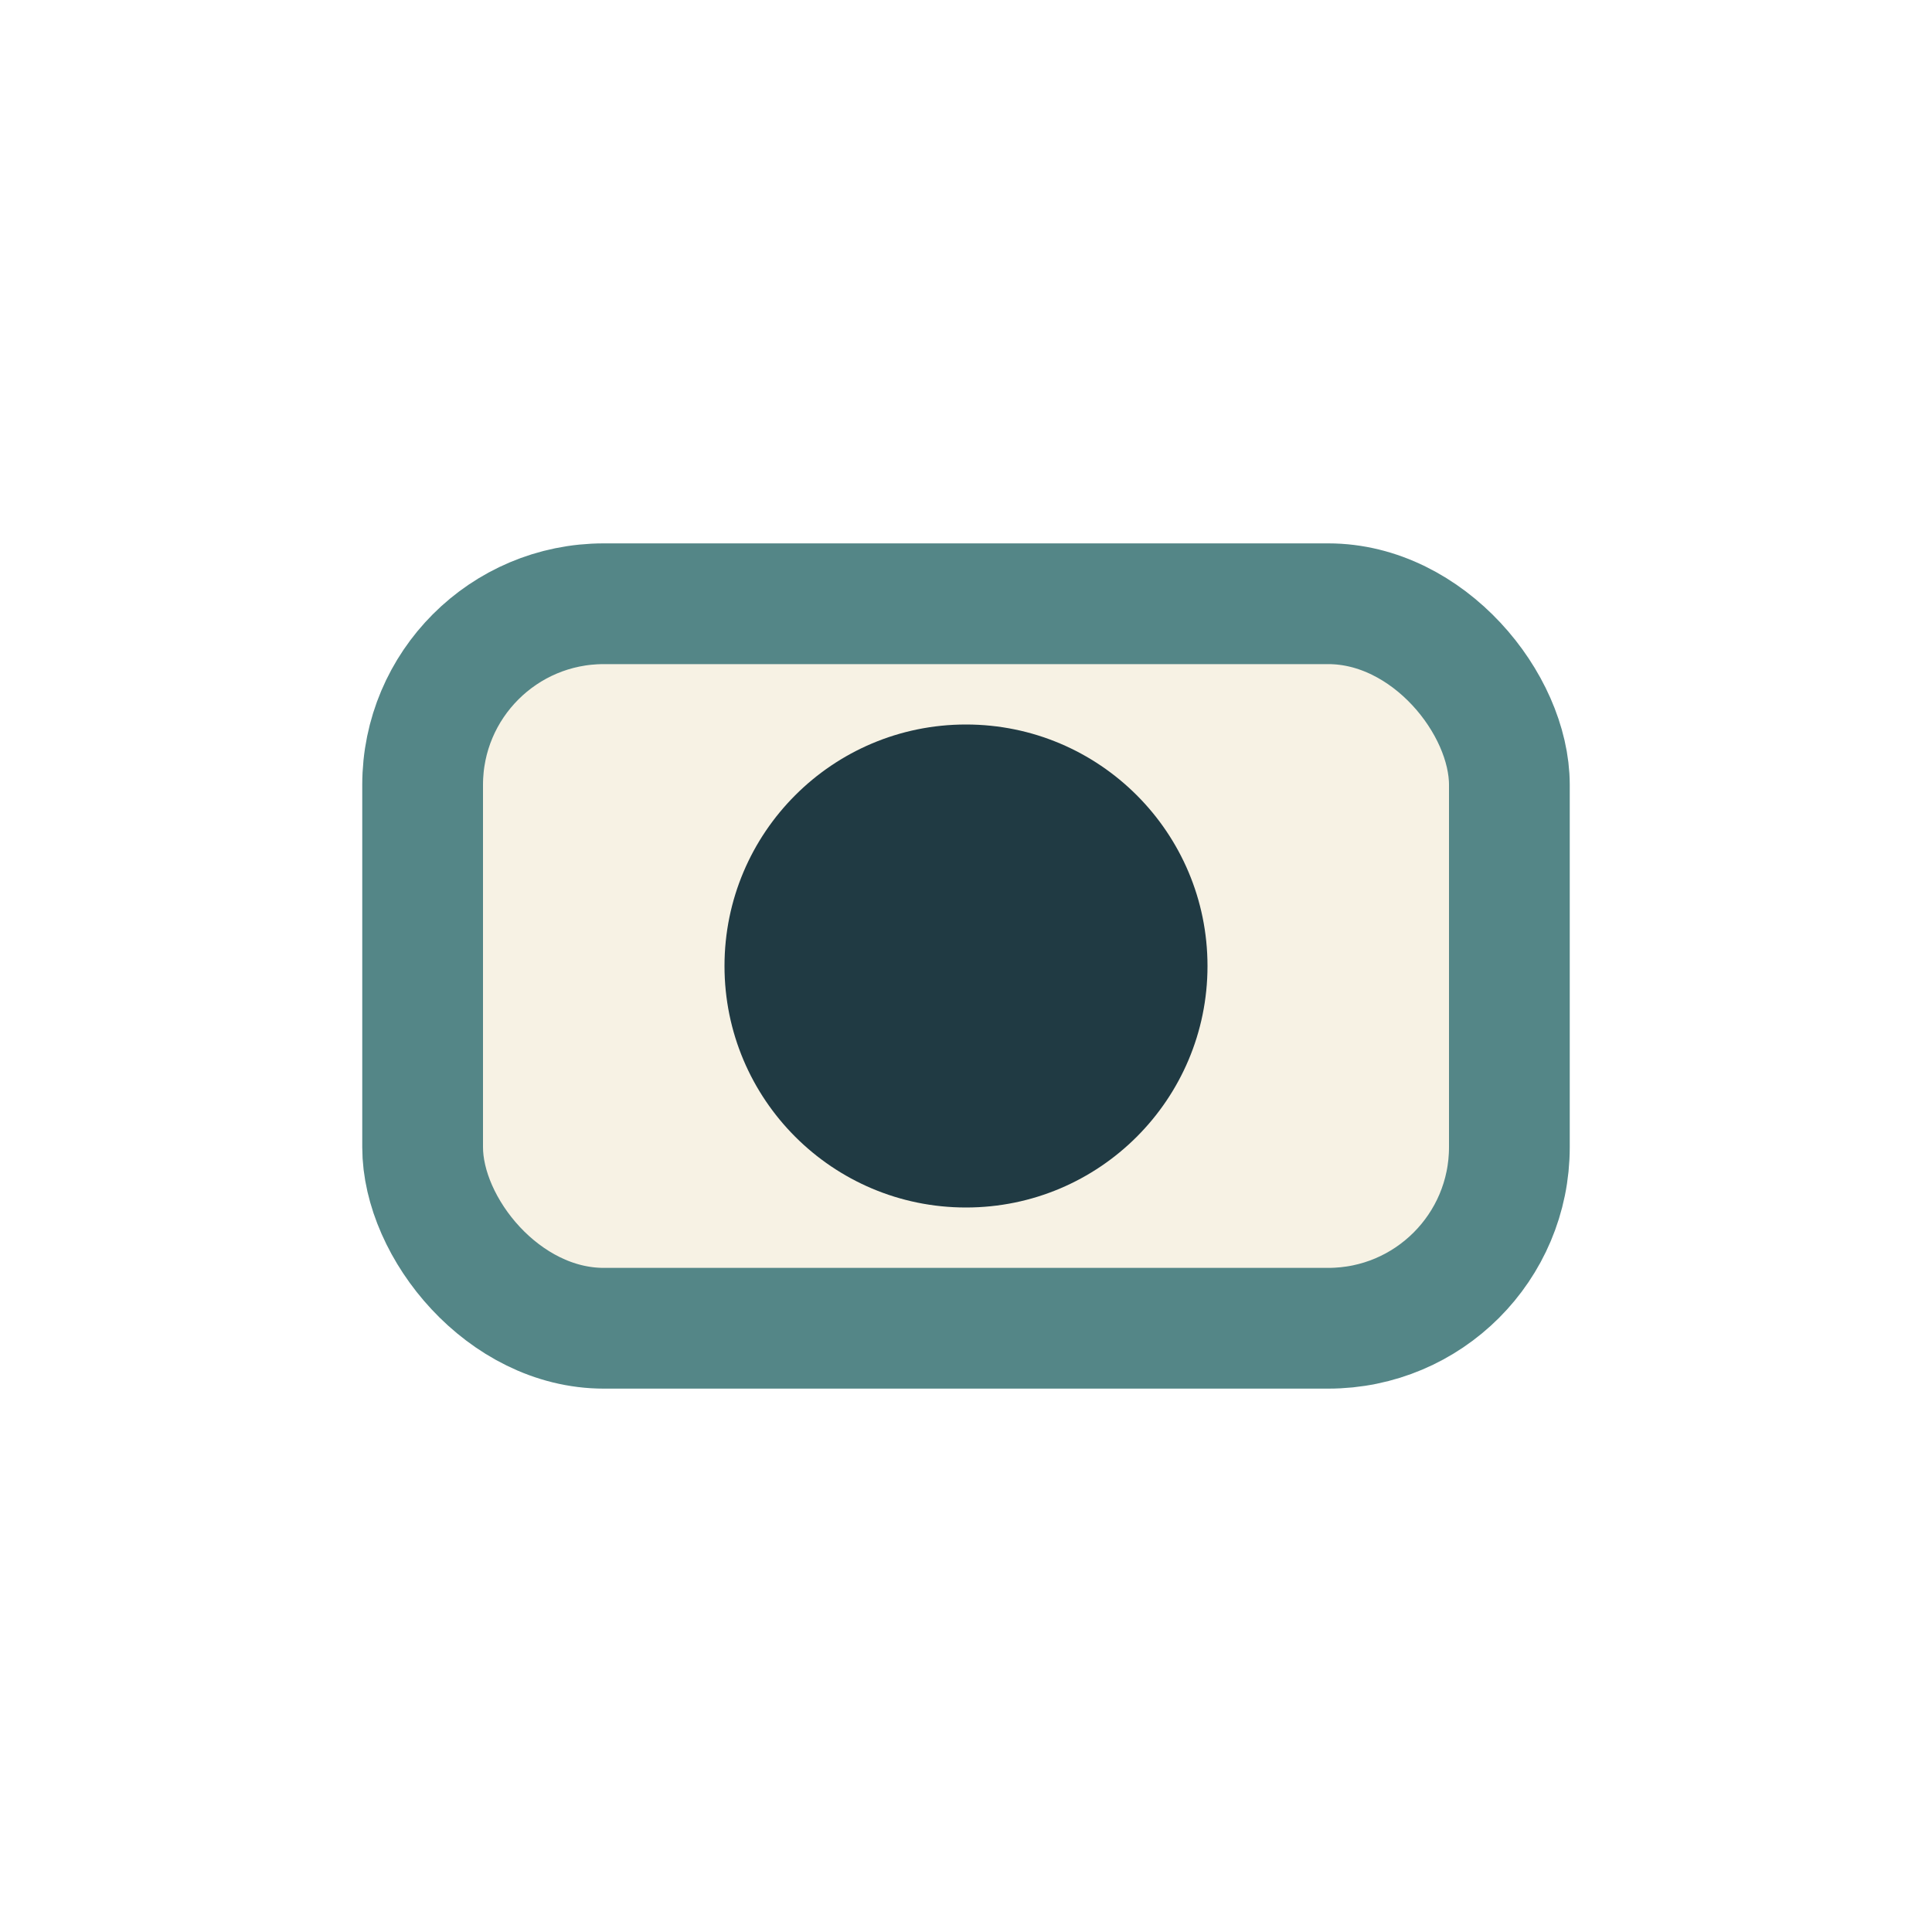 <?xml version="1.0" encoding="UTF-8"?>
<svg xmlns="http://www.w3.org/2000/svg" width="32" height="32" viewBox="0 0 32 32"><rect x="7" y="10" width="18" height="12" rx="3" fill="#F7F2E4" stroke="#548687" stroke-width="2"/><circle cx="16" cy="16" r="4" fill="#203A43"/></svg>